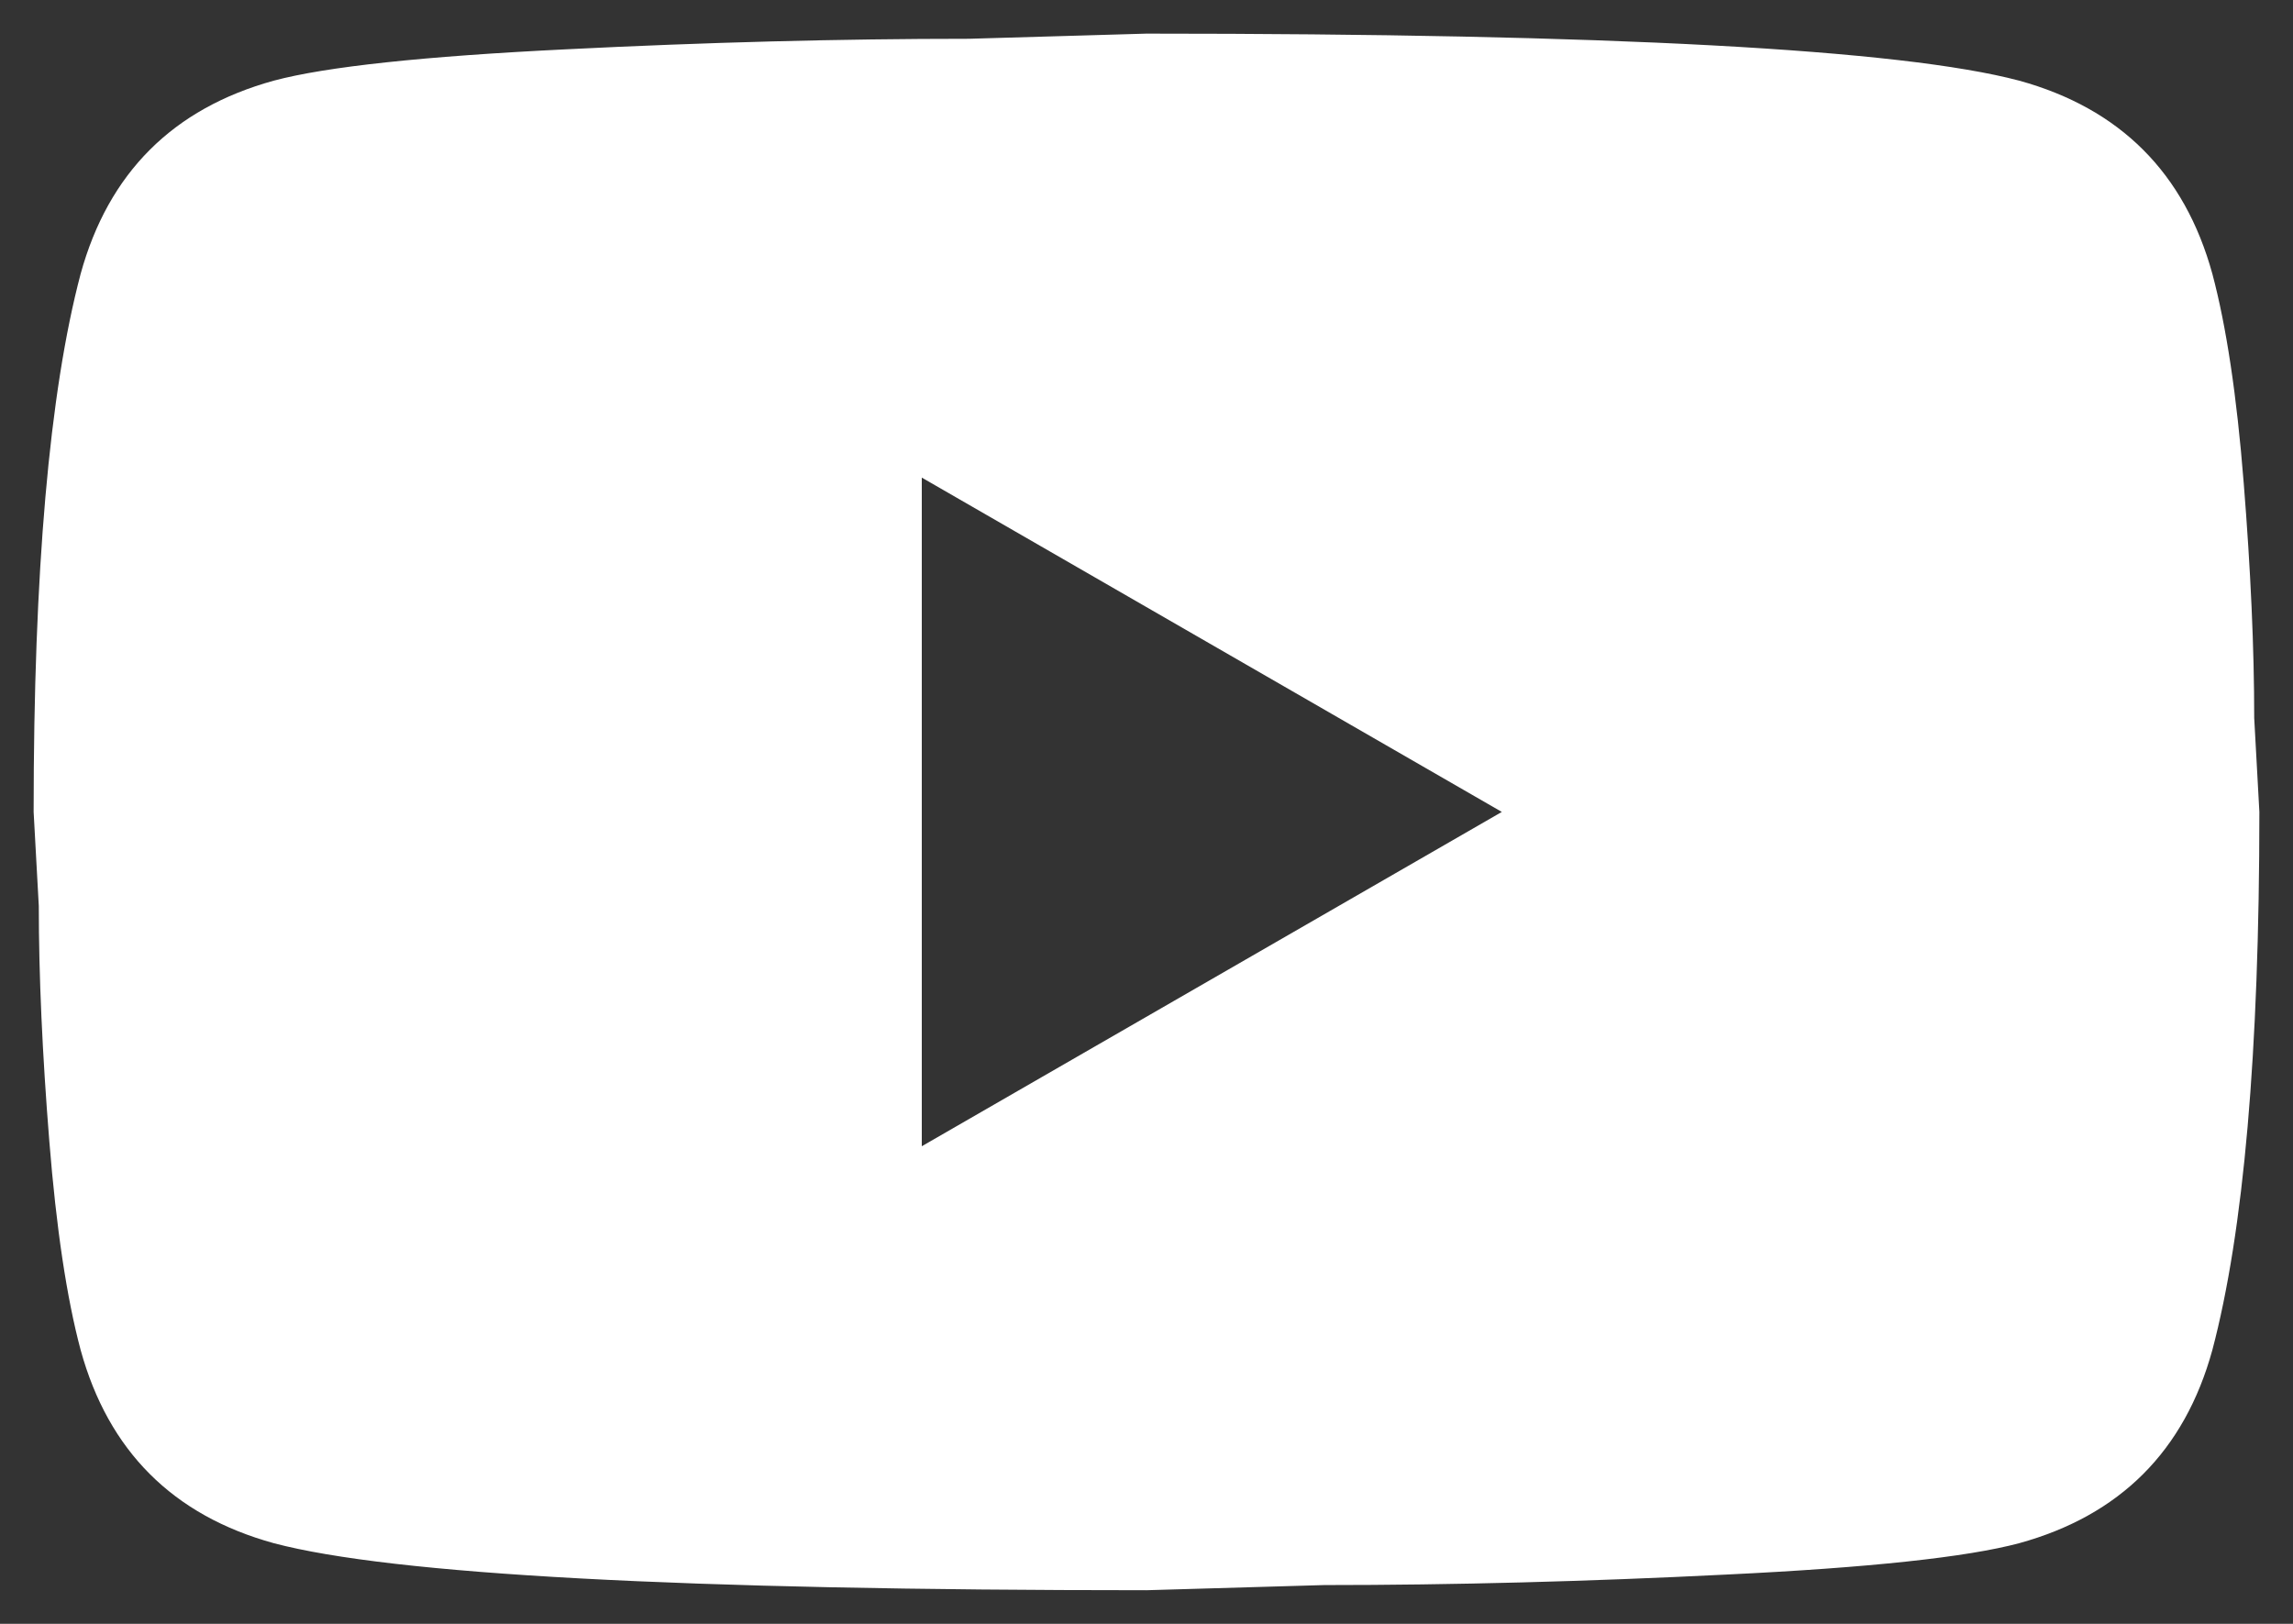 <svg width="24" height="17" viewBox="0 0 24 17" fill="none" xmlns="http://www.w3.org/2000/svg">
<rect x="0" y="0" width="24" height="17" fill="#333333" stroke="none"/>
<path d="M9.648 12L15.719 8.5L9.648 5V12ZM23.156 2.867C23.302 3.414 23.412 4.143 23.484 5.055C23.557 5.966 23.594 6.786 23.594 7.516L23.648 8.5C23.648 11.016 23.484 12.893 23.156 14.133C22.865 15.19 22.19 15.865 21.133 16.156C20.586 16.302 19.565 16.412 18.07 16.484C16.612 16.557 15.208 16.594 13.859 16.594L12 16.648C7.151 16.648 4.107 16.484 2.867 16.156C1.81 15.865 1.135 15.19 0.844 14.133C0.698 13.586 0.589 12.857 0.516 11.945C0.443 11.034 0.406 10.213 0.406 9.484L0.352 8.5C0.352 5.984 0.516 4.107 0.844 2.867C1.135 1.81 1.81 1.135 2.867 0.844C3.414 0.698 4.435 0.589 5.93 0.516C7.388 0.443 8.792 0.406 10.141 0.406L12 0.352C16.849 0.352 19.893 0.516 21.133 0.844C22.19 1.135 22.865 1.81 23.156 2.867Z" fill="white"/>
</svg>
